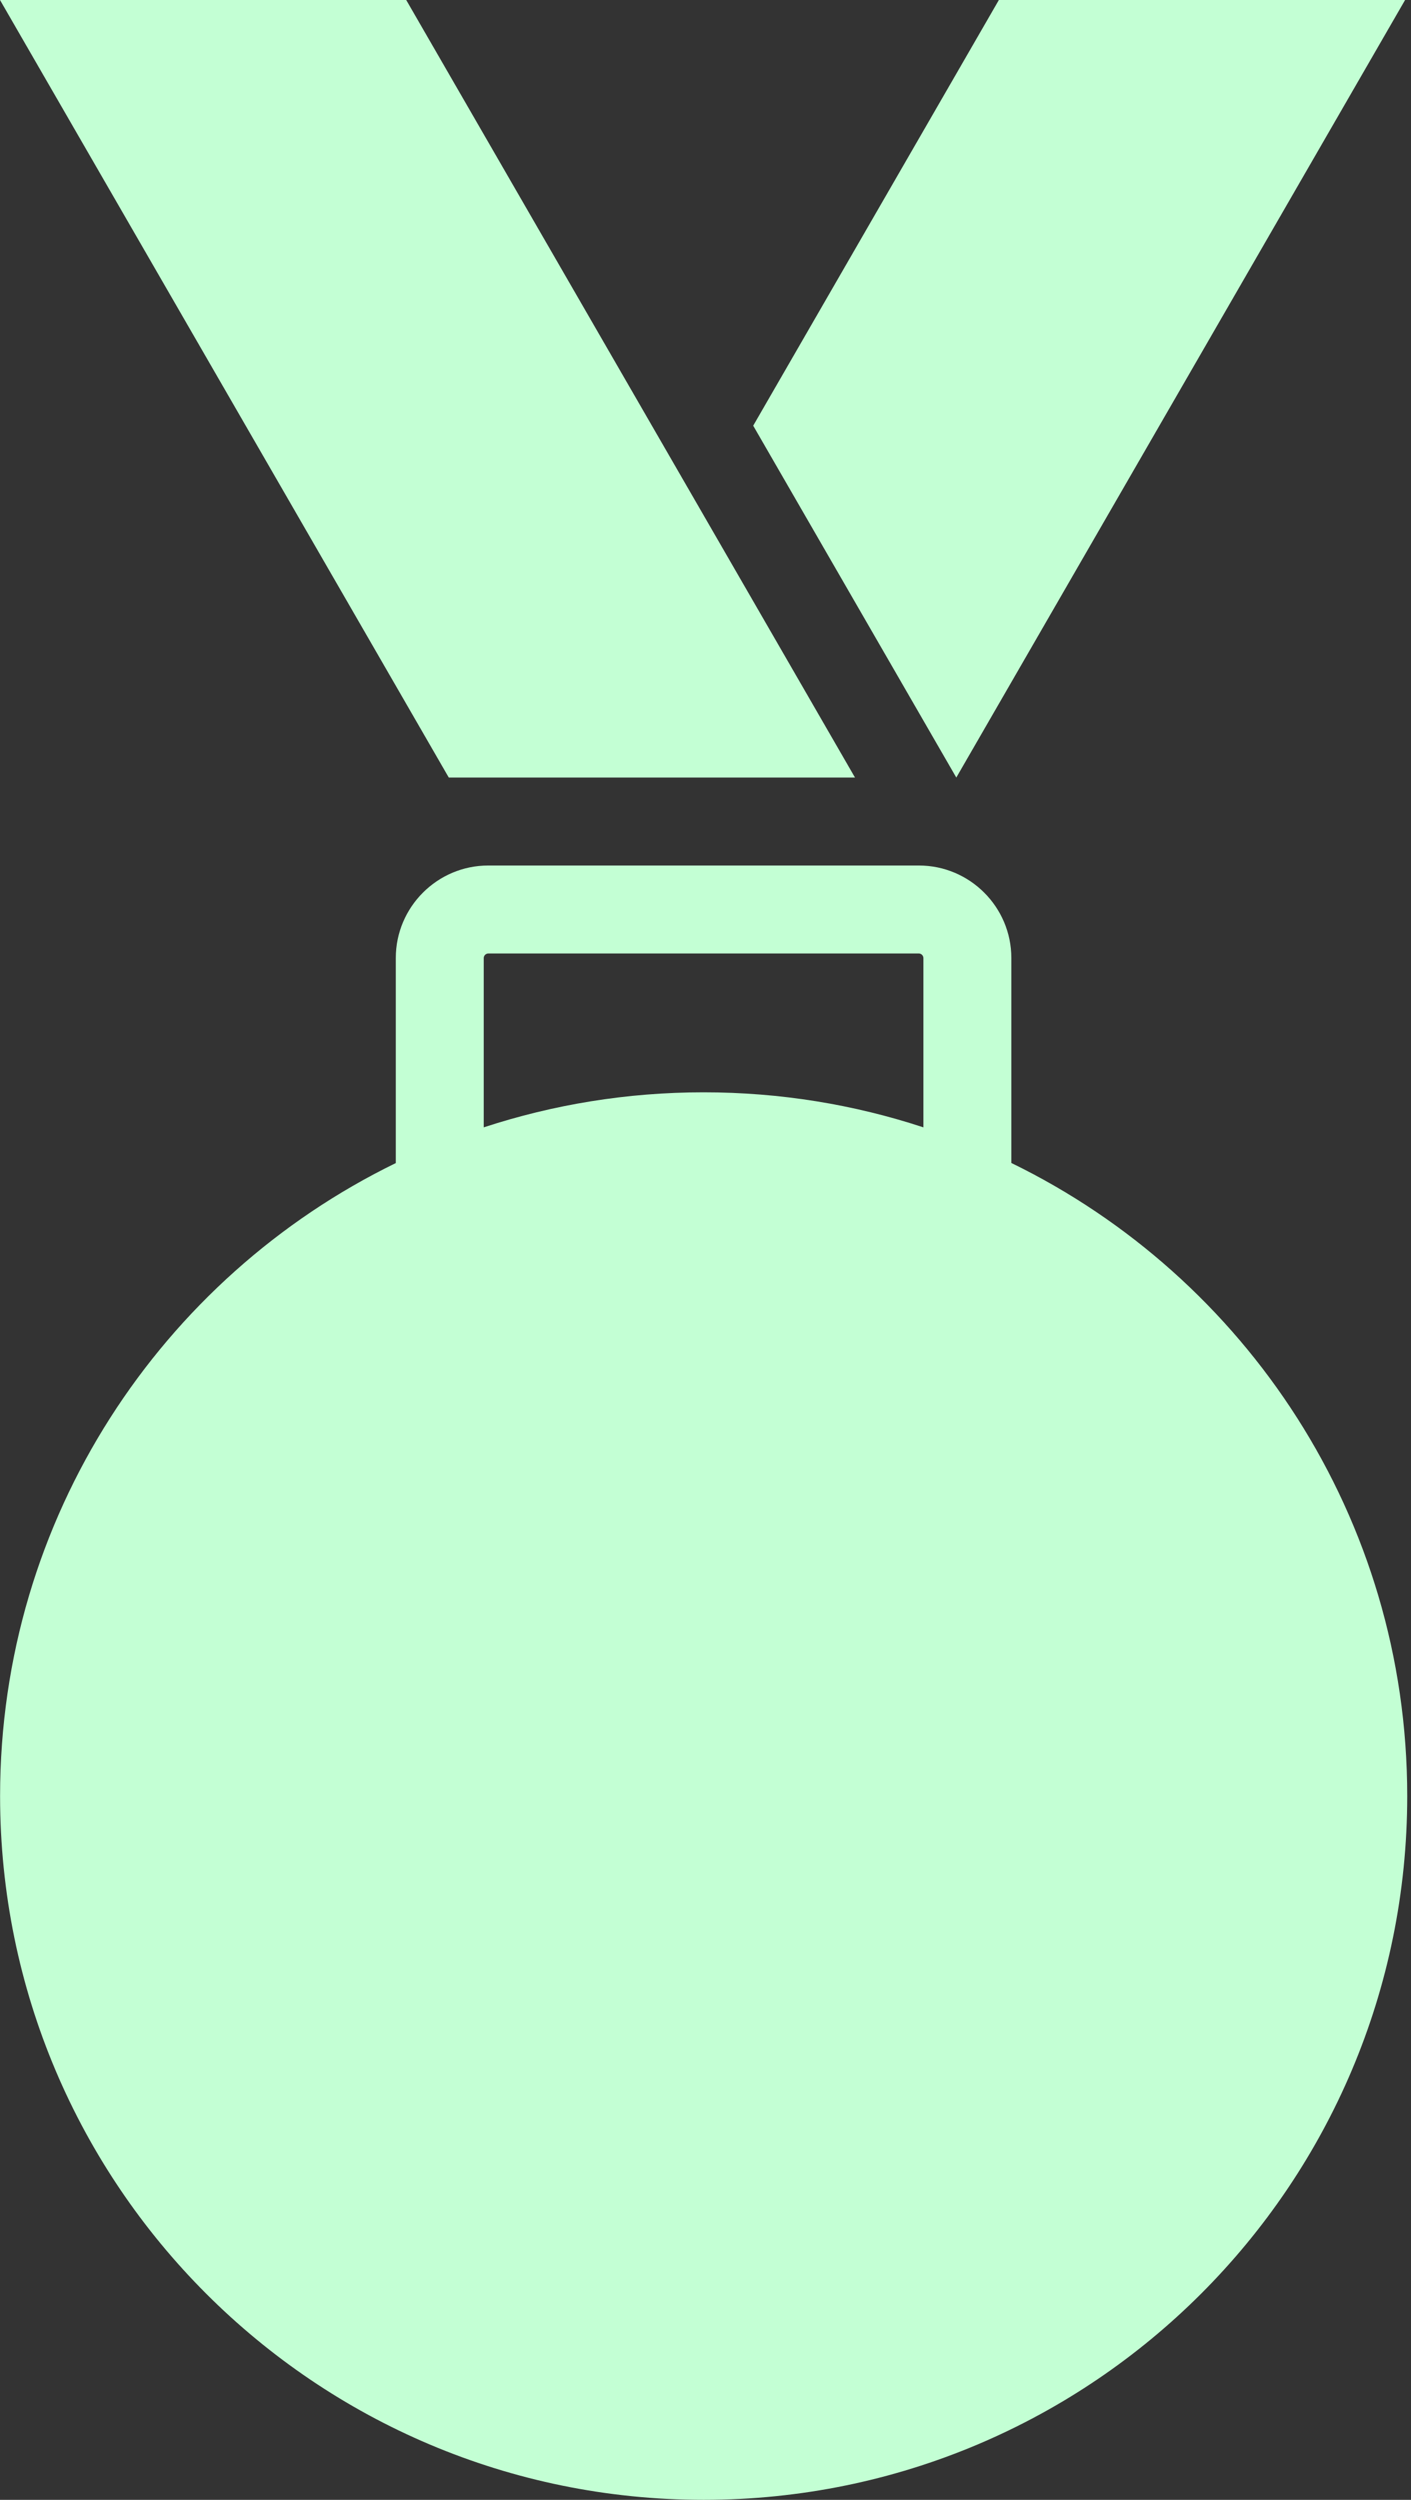 <?xml version="1.0" encoding="UTF-8"?> <svg xmlns="http://www.w3.org/2000/svg" width="83" height="147" viewBox="0 0 83 147" fill="none"><rect x="0" y="0" width="83" height="147" fill="#333333" stroke="none"/><path d="M59.491 68.393V56.336C59.491 53.334 57.046 50.895 54.05 50.895H28.723C25.721 50.895 23.282 53.34 23.282 56.336V68.393C9.503 75.108 0.005 89.253 0.005 105.613C0.005 128.469 18.536 147 41.392 147C64.248 147 82.778 128.469 82.778 105.613C82.778 89.253 73.281 75.108 59.502 68.393H59.491ZM28.455 56.336C28.455 56.194 28.58 56.068 28.723 56.068H54.05C54.192 56.068 54.318 56.194 54.318 56.336V66.293C50.25 64.954 45.903 64.232 41.386 64.232C36.87 64.232 32.523 64.959 28.455 66.293V56.336Z" fill="#C3FFD4"></path><path d="M82.652 0H58.757L44.306 25.032L56.253 45.723L82.652 0Z" fill="#C3FFD4"></path><path d="M28.98 45.723H34.732H50.294L23.895 0H0L26.399 45.723H28.98Z" fill="#C3FFD4"></path></svg> 